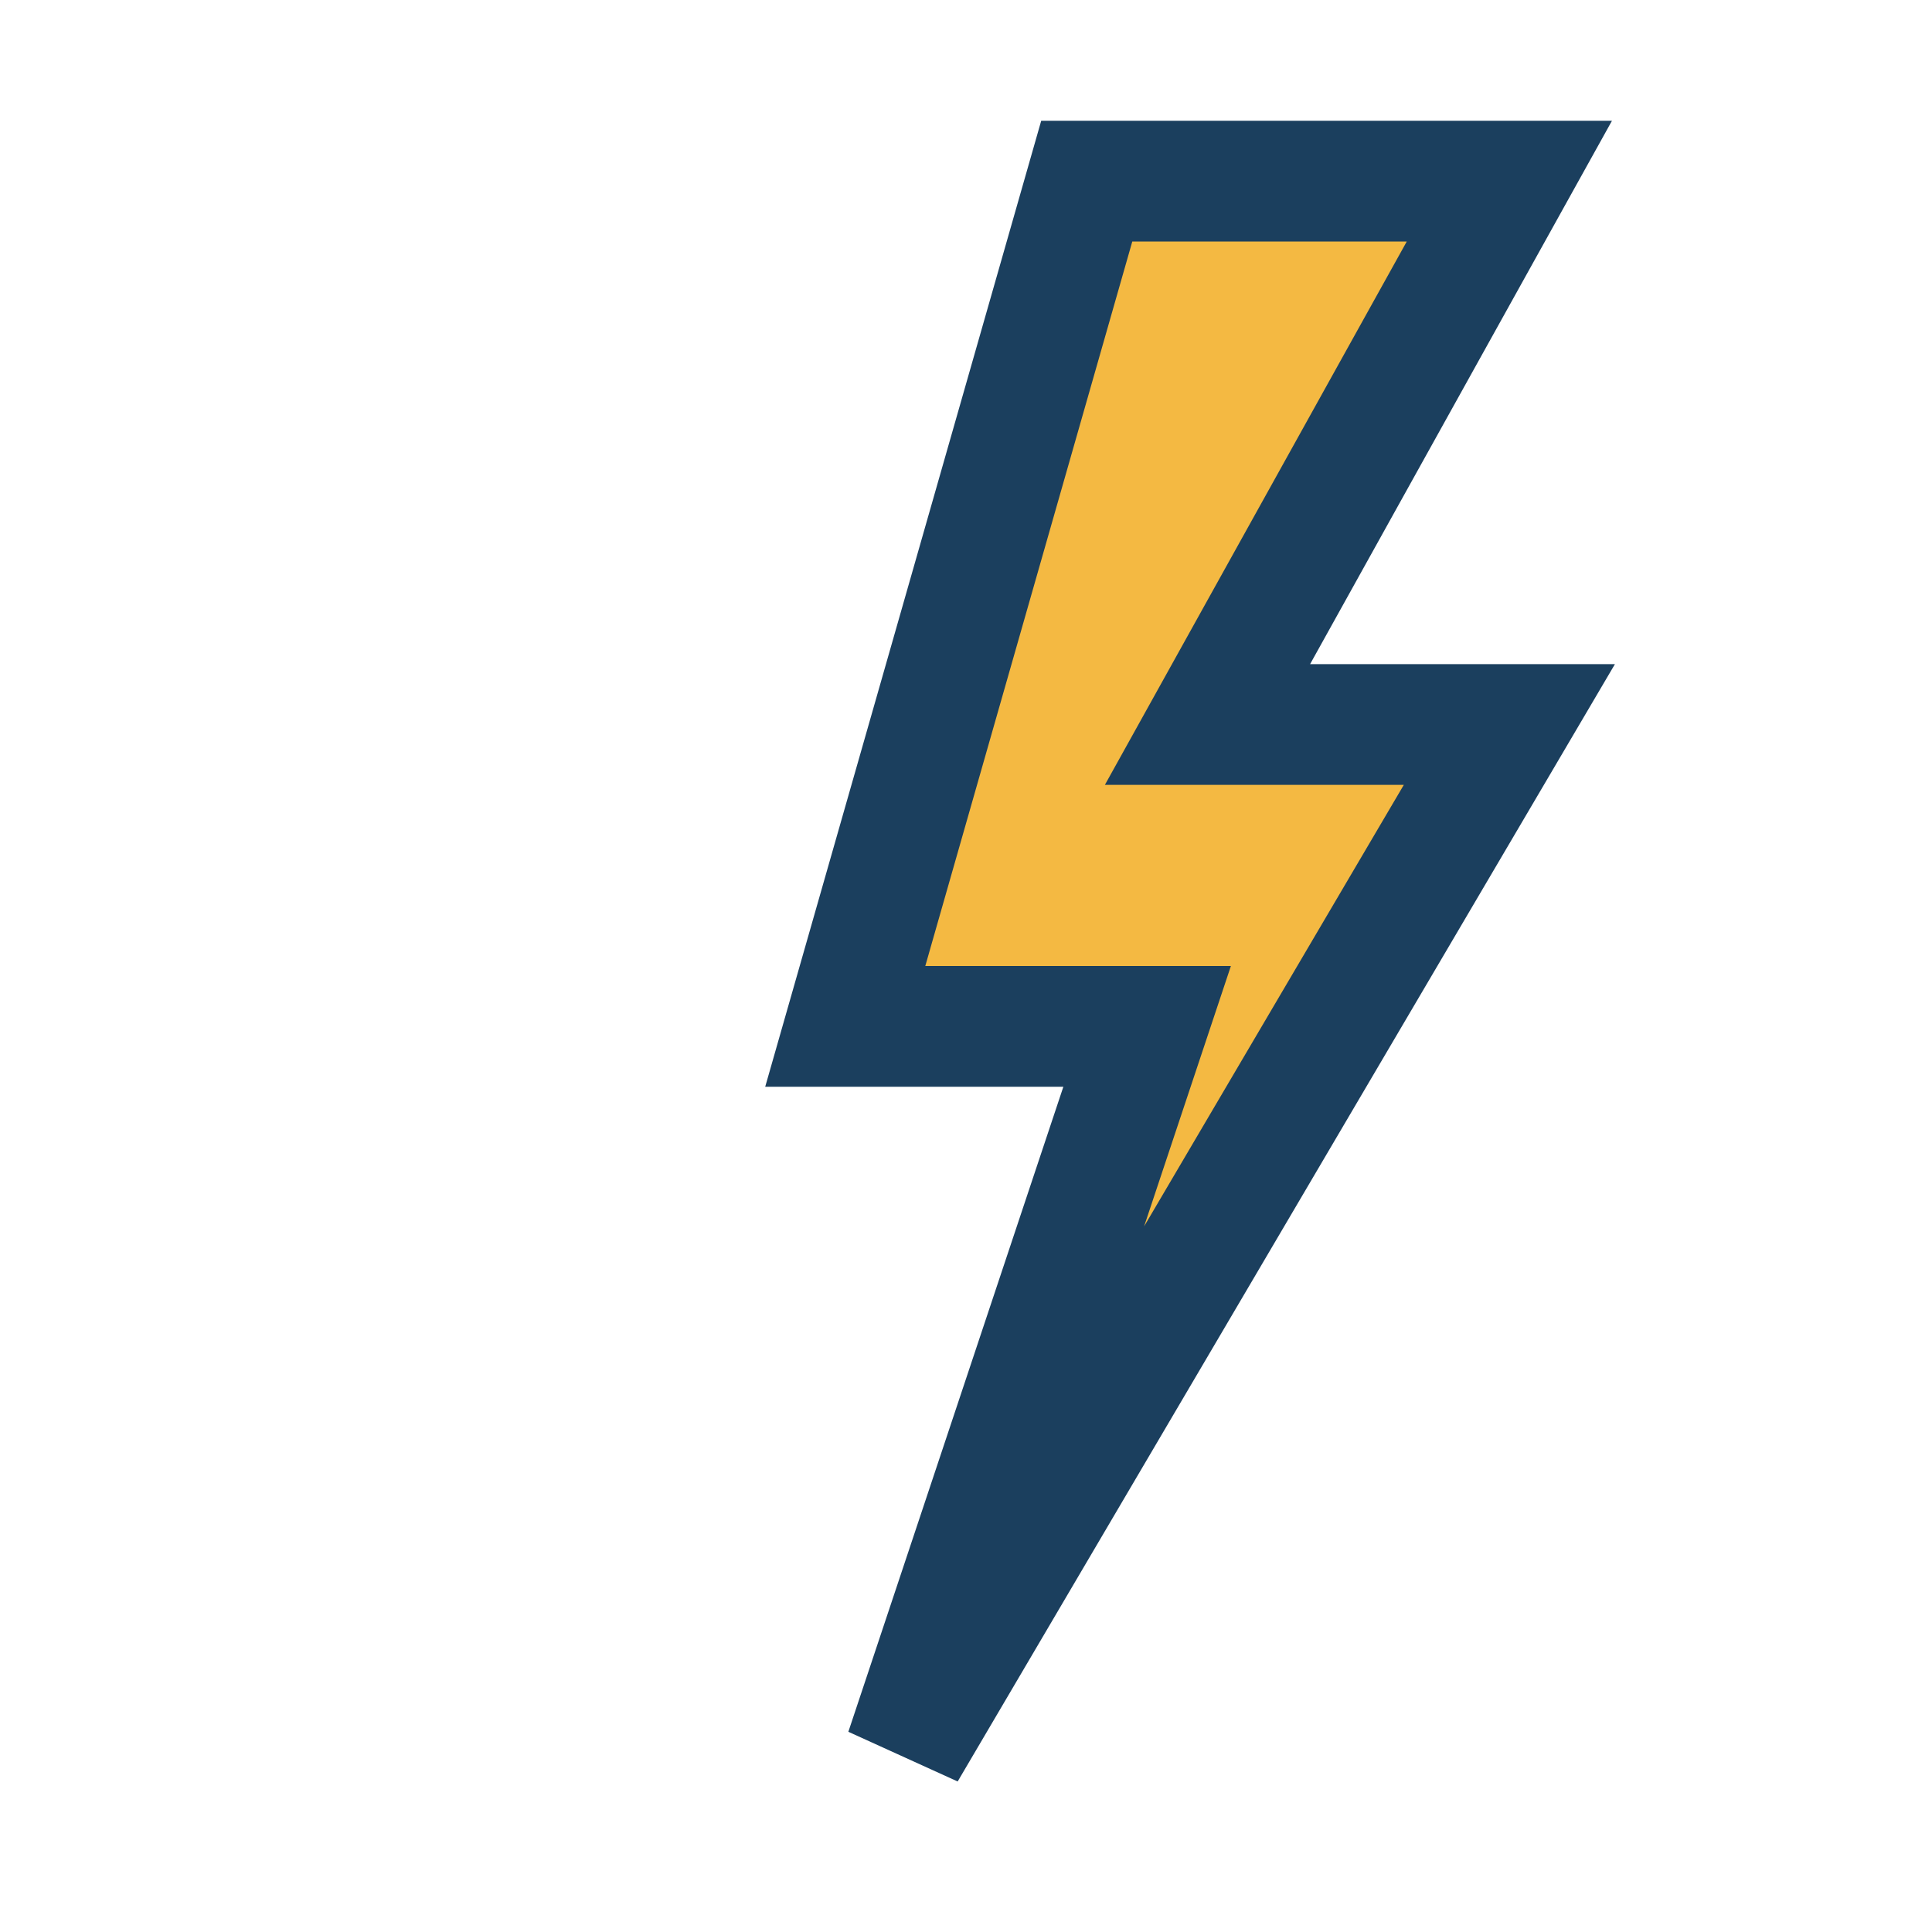 <?xml version="1.0" encoding="UTF-8"?>
<svg xmlns="http://www.w3.org/2000/svg" width="32" height="32" viewBox="0 0 32 32"><polygon points="18,3 14,17 19,17 15,29 25,12 20,12 25,3" fill="#F4B942" stroke="#1B3F5E" stroke-width="2"/></svg>